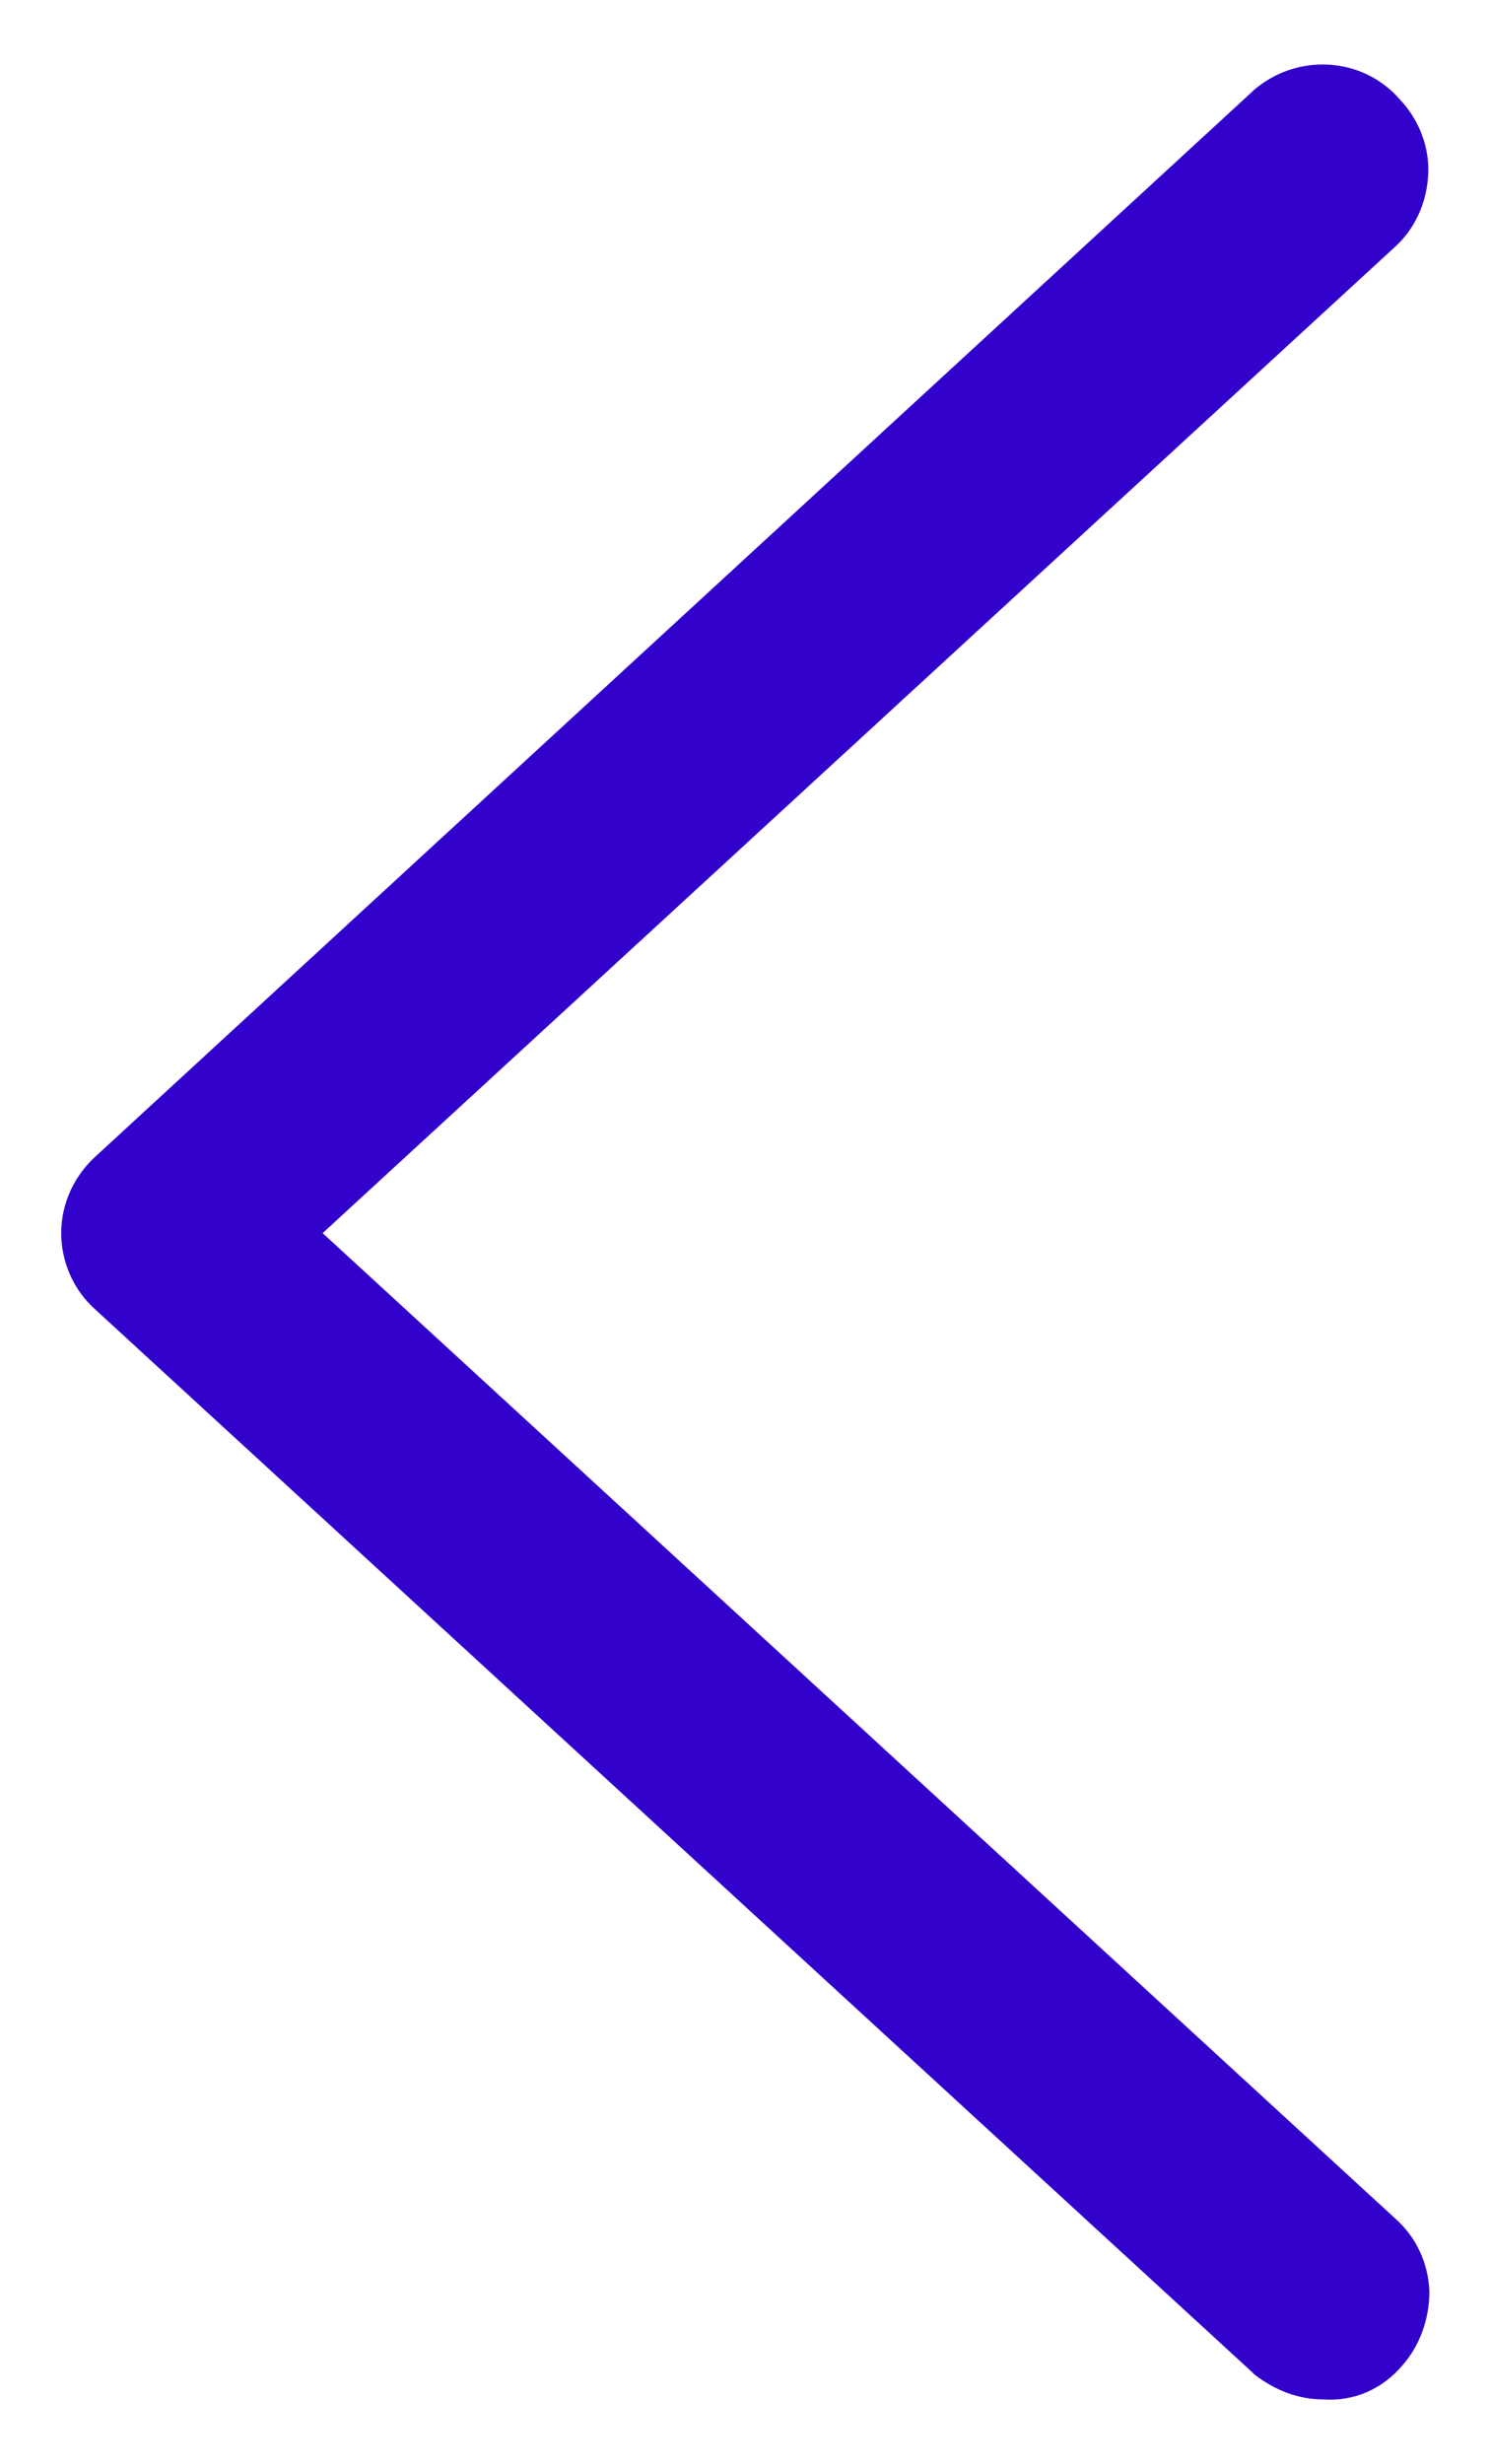<?xml version="1.0" encoding="utf-8"?>
<!-- Generator: Adobe Illustrator 27.9.0, SVG Export Plug-In . SVG Version: 6.00 Build 0)  -->
<svg version="1.1" id="Calque_1" xmlns="http://www.w3.org/2000/svg" xmlns:xlink="http://www.w3.org/1999/xlink" x="0px" y="0px"
	 viewBox="0 0 127 210" style="enable-background:new 0 0 127 210;" xml:space="preserve" fill="#3301CC">
<g id="Groupe_64" transform="translate(20.618 0) rotate(90)">
	<g id="Groupe_65" transform="translate(0 0)">
		<path id="Tracé_59" d="M201.6-99c-1.7-1.5-4-2.3-6.3-2.3c-2.4,0.1-4.6,1.1-6.2,2.9l-84,91.5l-84-91.4c-1.6-1.8-3.9-2.8-6.3-2.9
			c-2.3-0.1-4.6,0.8-6.3,2.4c-3.7,3.2-4,8.8-0.8,12.5c0,0,0,0,0.1,0.1l90.7,98.6c1.7,1.9,4.1,3,6.6,3s4.9-1.1,6.5-2.9l90.6-98.7
			l0.2-0.2c1.3-1.7,2.1-3.7,2.1-5.8C204.7-94.9,203.6-97.3,201.6-99"/>
	</g>
</g>
</svg>
